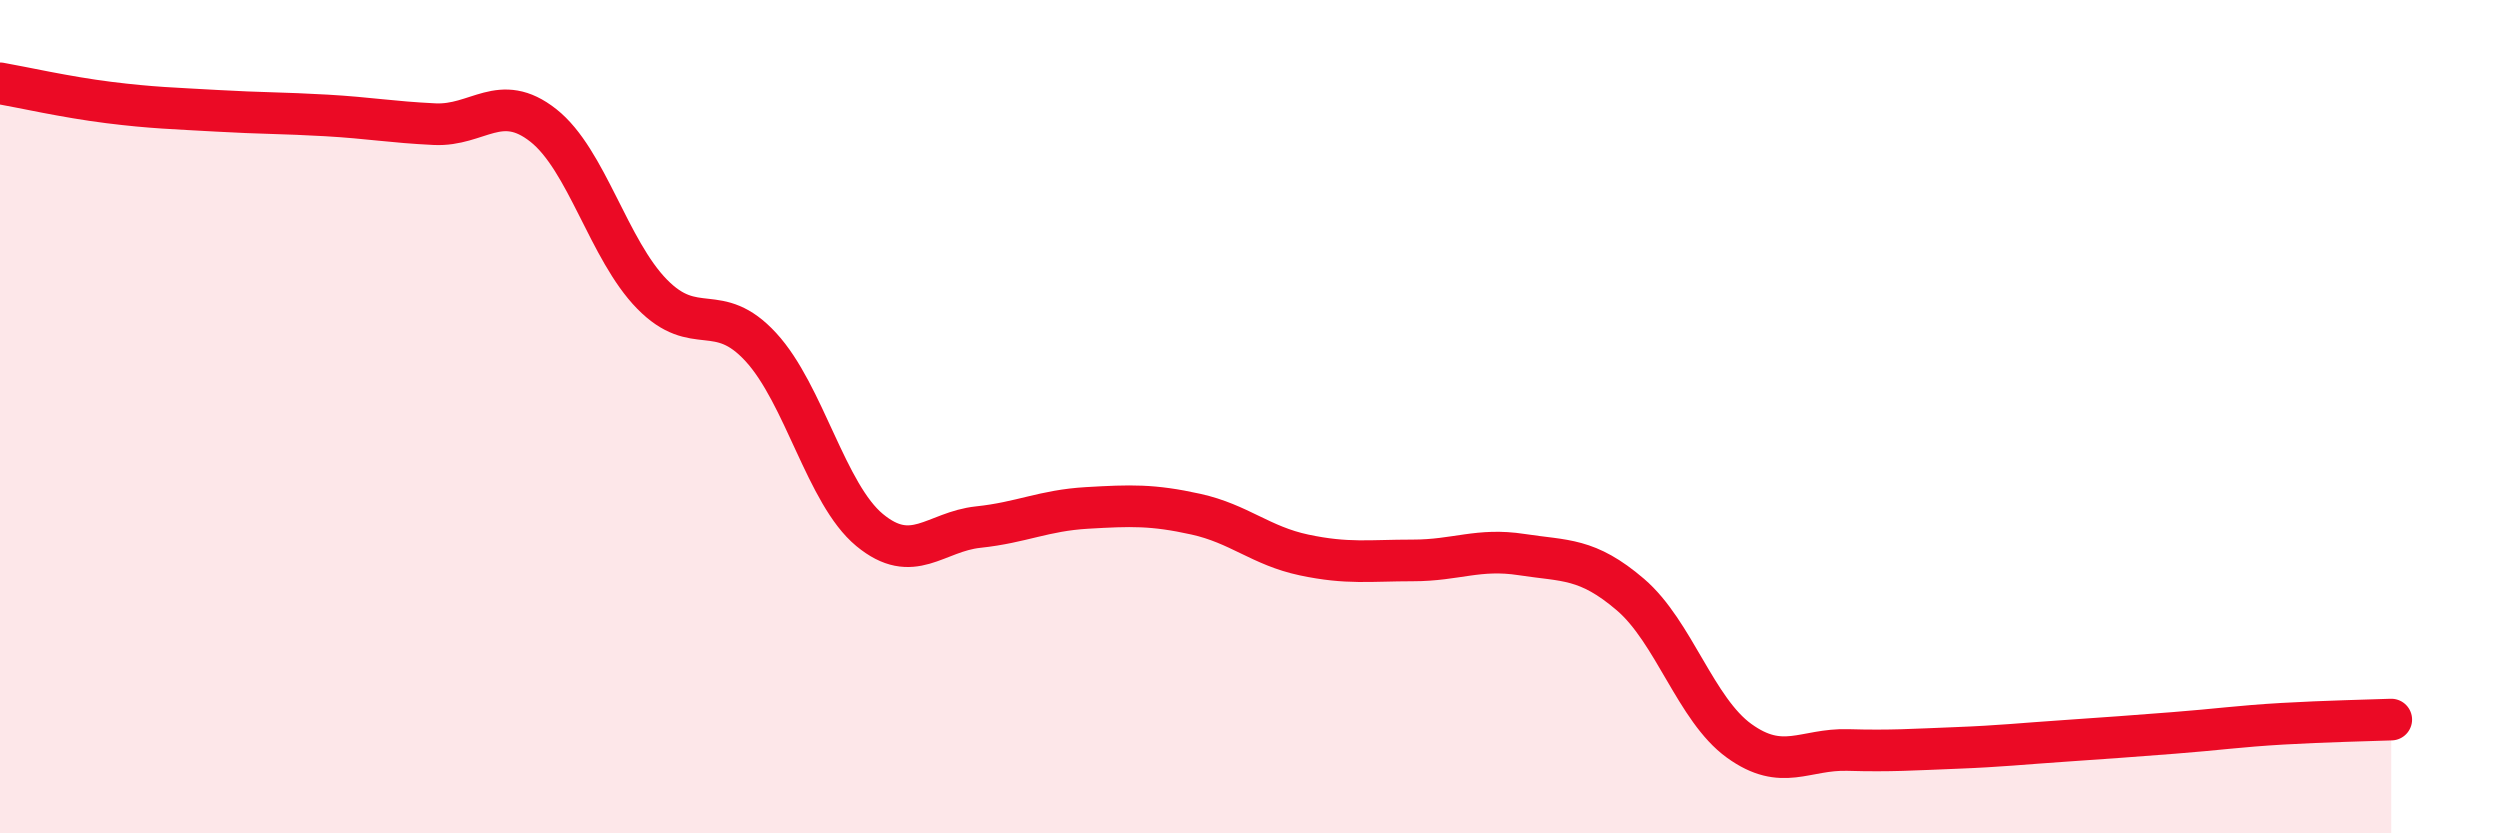
    <svg width="60" height="20" viewBox="0 0 60 20" xmlns="http://www.w3.org/2000/svg">
      <path
        d="M 0,2 C 0.52,2.09 1.57,2.33 2.61,2.46 C 3.65,2.59 4.18,2.6 5.22,2.66 C 6.26,2.72 6.79,2.71 7.83,2.77 C 8.87,2.83 9.39,2.93 10.43,2.98 C 11.47,3.03 12,2.19 13.04,3.01 C 14.08,3.83 14.61,6 15.65,7.06 C 16.69,8.12 17.22,7.2 18.26,8.33 C 19.3,9.46 19.83,11.86 20.87,12.72 C 21.91,13.58 22.44,12.76 23.48,12.65 C 24.52,12.54 25.05,12.25 26.09,12.19 C 27.13,12.13 27.66,12.11 28.7,12.34 C 29.74,12.57 30.26,13.1 31.3,13.32 C 32.34,13.54 32.87,13.45 33.91,13.45 C 34.95,13.45 35.48,13.15 36.52,13.31 C 37.56,13.47 38.09,13.38 39.13,14.27 C 40.17,15.16 40.7,17.03 41.74,17.78 C 42.78,18.53 43.31,17.97 44.35,18 C 45.39,18.03 45.92,17.99 46.96,17.95 C 48,17.91 48.53,17.85 49.57,17.78 C 50.61,17.71 51.13,17.67 52.17,17.59 C 53.21,17.51 53.74,17.43 54.78,17.37 C 55.82,17.31 56.87,17.29 57.39,17.27L57.39 20L0 20Z"
        fill="#EB0A25"
        opacity="0.1"
        stroke-linecap="round"
        stroke-linejoin="round"
      />
      <path
        d="M 0,2 C 0.52,2.09 1.57,2.33 2.61,2.46 C 3.65,2.59 4.18,2.6 5.22,2.66 C 6.26,2.72 6.79,2.71 7.83,2.77 C 8.87,2.83 9.39,2.93 10.43,2.98 C 11.47,3.03 12,2.19 13.04,3.01 C 14.08,3.83 14.61,6 15.65,7.06 C 16.69,8.12 17.22,7.2 18.26,8.33 C 19.3,9.46 19.83,11.86 20.87,12.72 C 21.91,13.58 22.44,12.76 23.48,12.65 C 24.52,12.54 25.05,12.25 26.09,12.19 C 27.13,12.13 27.66,12.11 28.7,12.34 C 29.74,12.57 30.26,13.1 31.3,13.32 C 32.34,13.54 32.87,13.45 33.91,13.45 C 34.95,13.45 35.48,13.15 36.52,13.31 C 37.56,13.47 38.09,13.38 39.13,14.27 C 40.17,15.16 40.7,17.03 41.74,17.78 C 42.78,18.53 43.31,17.97 44.35,18 C 45.39,18.03 45.92,17.99 46.96,17.95 C 48,17.91 48.53,17.85 49.57,17.78 C 50.61,17.71 51.13,17.67 52.17,17.59 C 53.21,17.51 53.74,17.43 54.78,17.37 C 55.82,17.31 56.87,17.29 57.39,17.27"
        stroke="#EB0A25"
        stroke-width="1"
        fill="none"
        stroke-linecap="round"
        stroke-linejoin="round"
      />
    </svg>
  